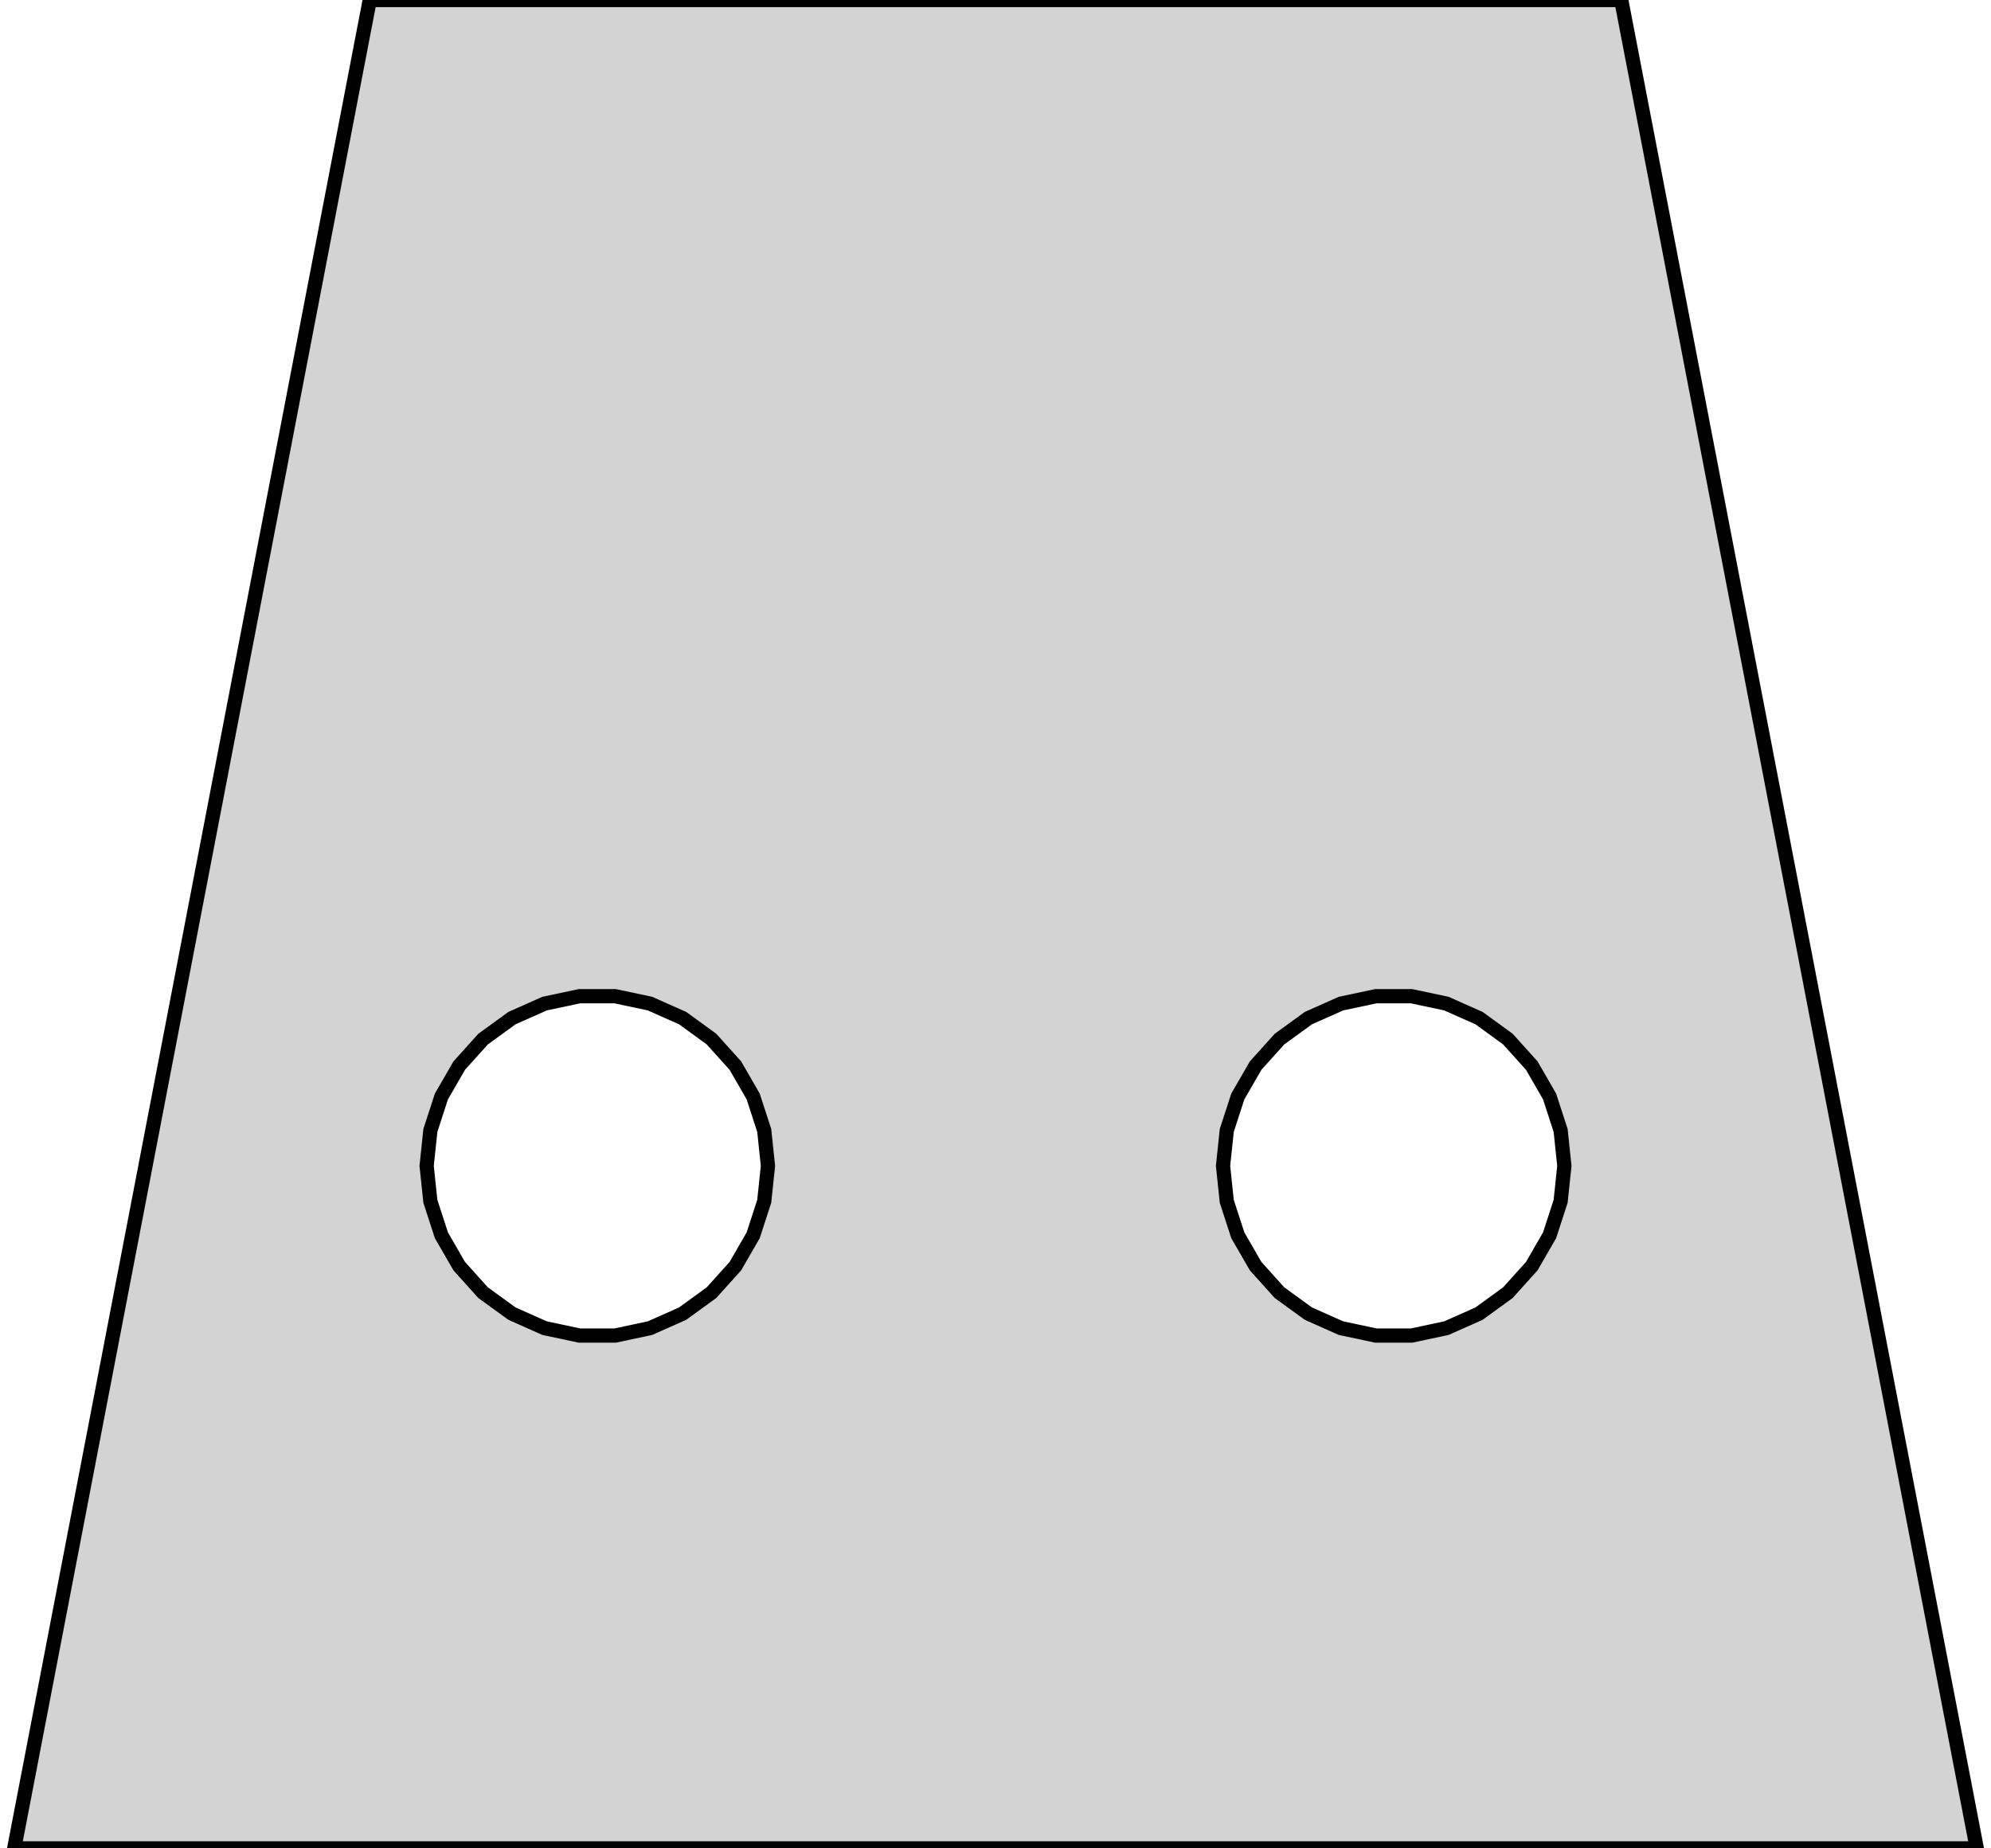 <?xml version="1.0" standalone="no"?>
<!DOCTYPE svg PUBLIC "-//W3C//DTD SVG 1.1//EN" "http://www.w3.org/Graphics/SVG/1.1/DTD/svg11.dtd">
<svg width="70mm" height="65mm" viewBox="-35 -65 70 65" xmlns="http://www.w3.org/2000/svg" version="1.1">
<title>OpenSCAD Model</title>
<path d="
M 22,-65 L -22,-65 L -34.5,-0 L 34.5,-0 z
M -14.627,-18.033 L -15.854,-18.294 L -17,-18.804 L -18.015,-19.541 L -18.854,-20.473 L -19.481,-21.56
 L -19.869,-22.753 L -20,-24 L -19.869,-25.247 L -19.481,-26.44 L -18.854,-27.527 L -18.015,-28.459
 L -17,-29.196 L -15.854,-29.706 L -14.627,-29.967 L -13.373,-29.967 L -12.146,-29.706 L -11,-29.196
 L -9.985,-28.459 L -9.146,-27.527 L -8.519,-26.44 L -8.131,-25.247 L -8,-24 L -8.131,-22.753
 L -8.519,-21.56 L -9.146,-20.473 L -9.985,-19.541 L -11,-18.804 L -12.146,-18.294 L -13.373,-18.033
 z
M 13.373,-18.033 L 12.146,-18.294 L 11,-18.804 L 9.985,-19.541 L 9.146,-20.473 L 8.519,-21.56
 L 8.131,-22.753 L 8,-24 L 8.131,-25.247 L 8.519,-26.44 L 9.146,-27.527 L 9.985,-28.459
 L 11,-29.196 L 12.146,-29.706 L 13.373,-29.967 L 14.627,-29.967 L 15.854,-29.706 L 17,-29.196
 L 18.015,-28.459 L 18.854,-27.527 L 19.481,-26.44 L 19.869,-25.247 L 20,-24 L 19.869,-22.753
 L 19.481,-21.56 L 18.854,-20.473 L 18.015,-19.541 L 17,-18.804 L 15.854,-18.294 L 14.627,-18.033
 z
" stroke="black" fill="lightgray" stroke-width="0.5"/>
</svg>
